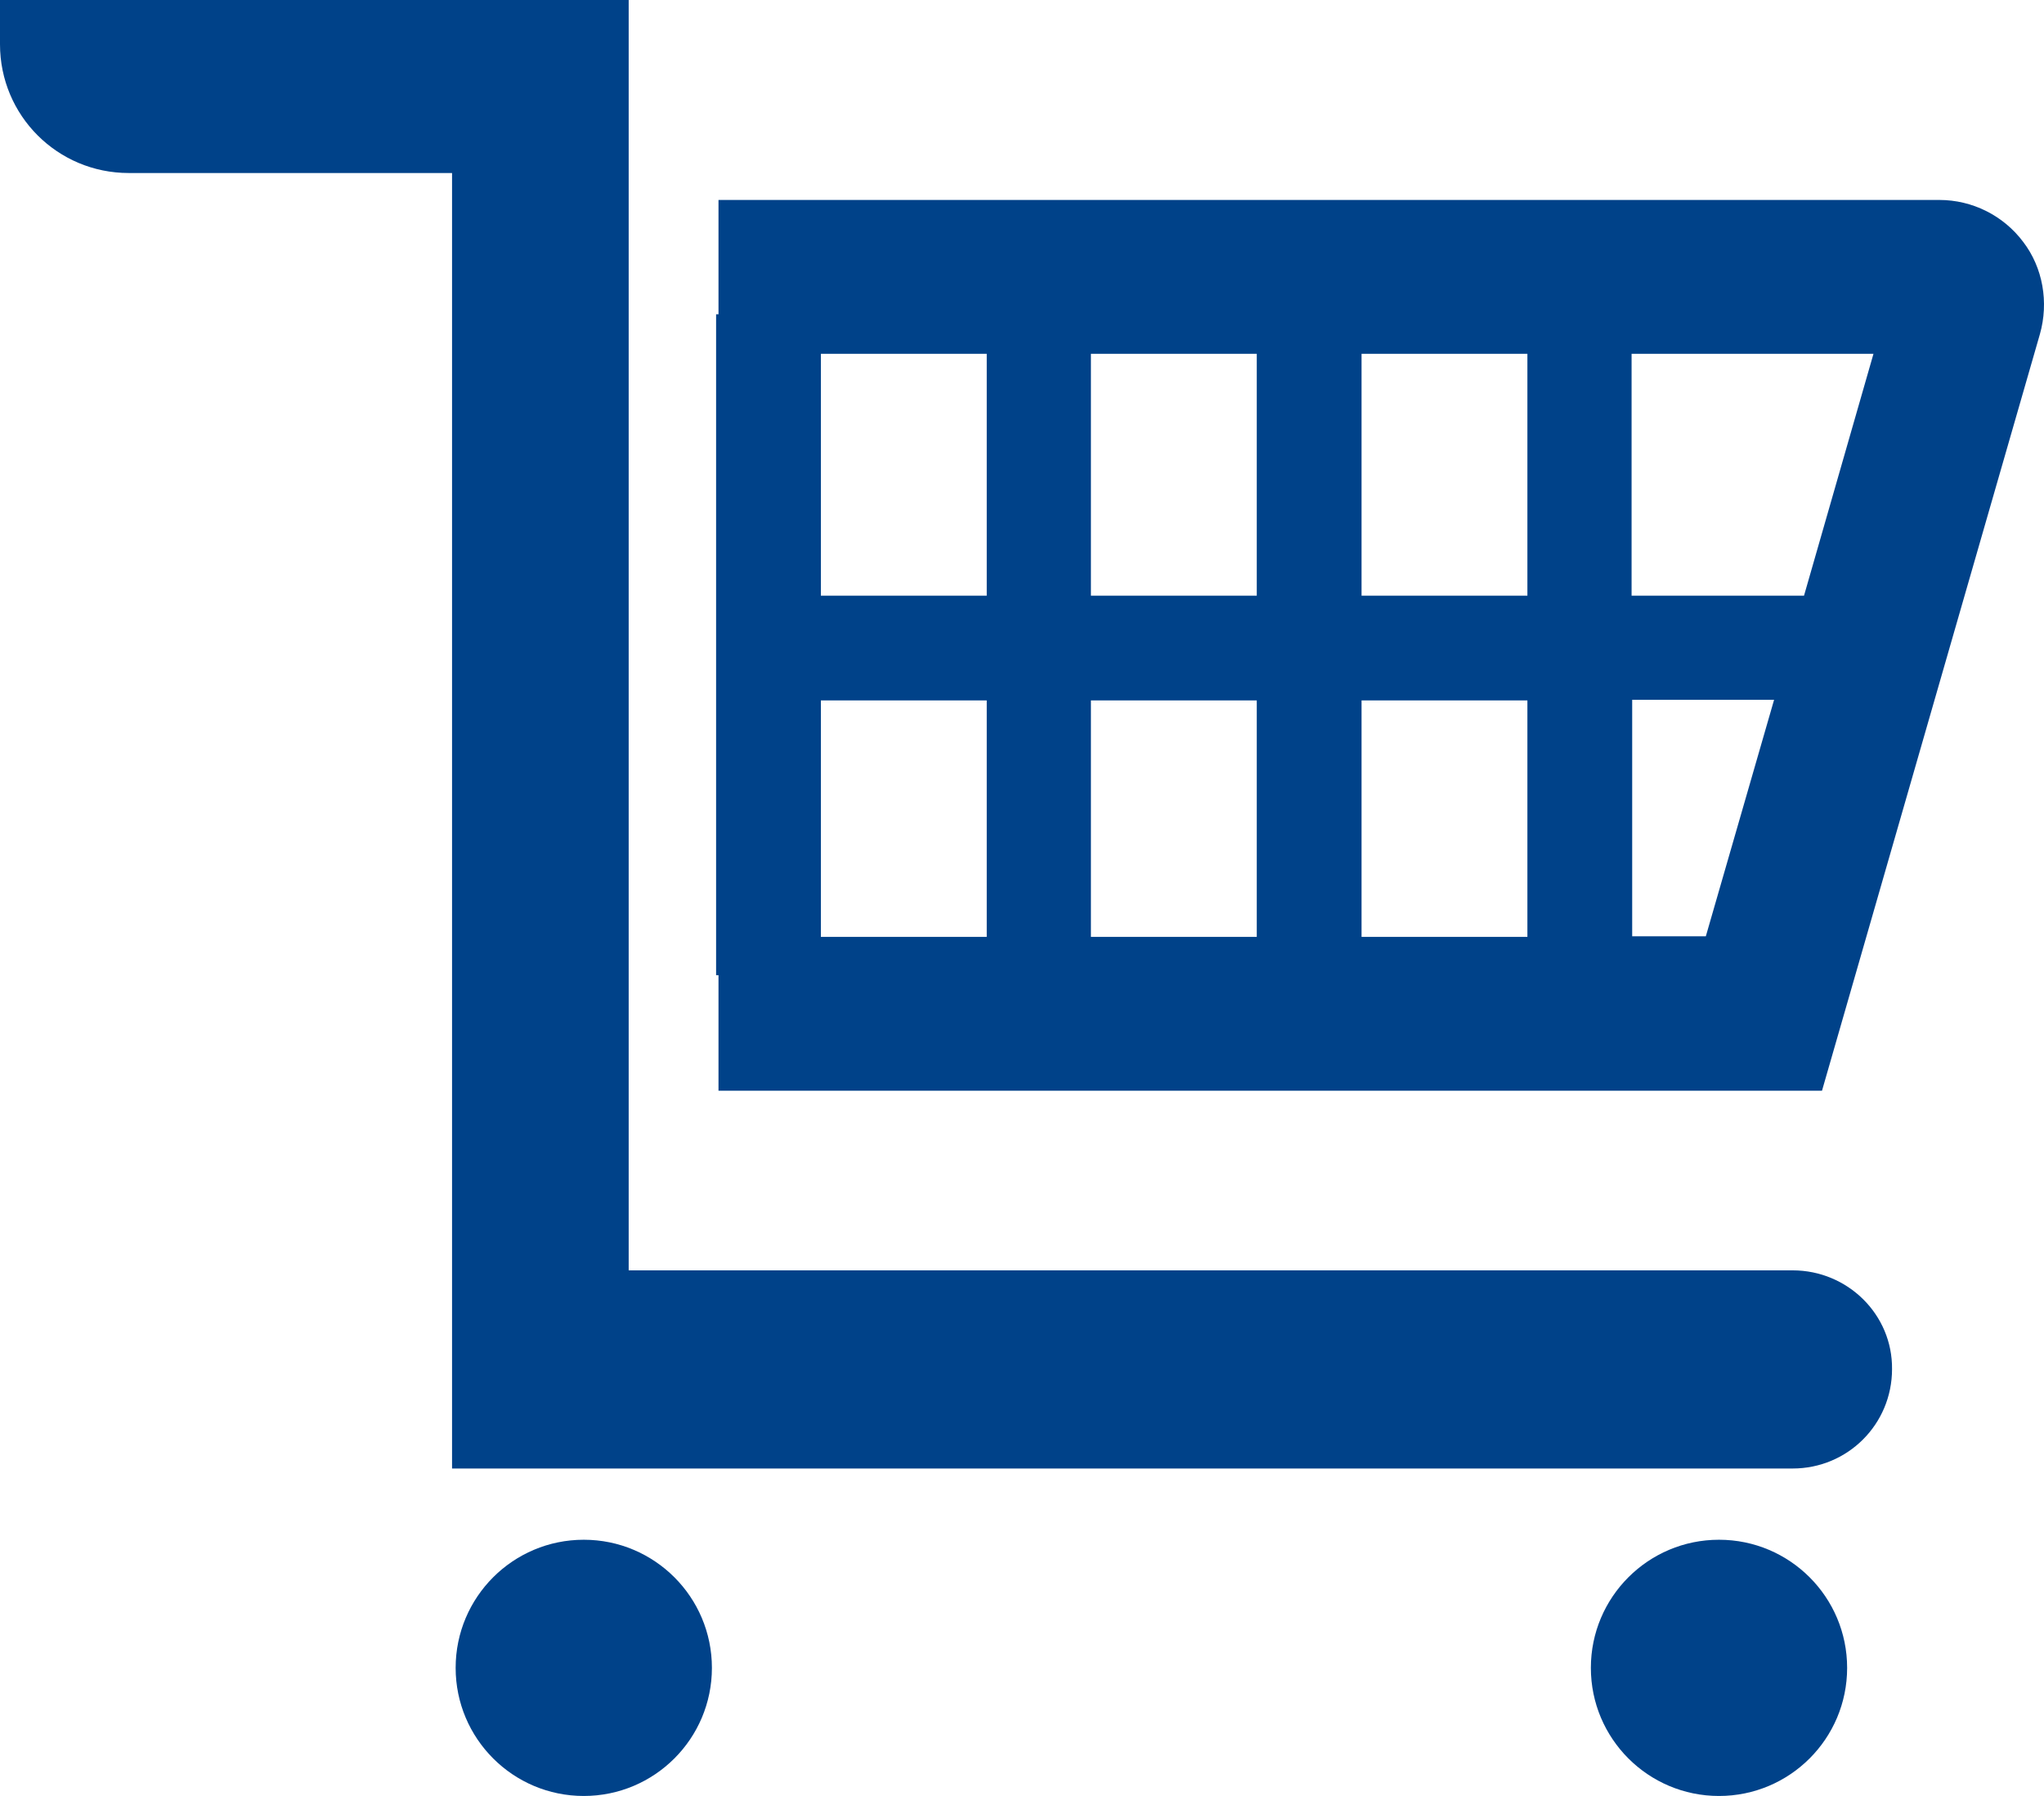 <?xml version="1.0" encoding="UTF-8" standalone="no"?>
<svg
   xmlns:dc="http://purl.org/dc/elements/1.1/"
   xmlns:cc="http://creativecommons.org/ns#"
   xmlns:rdf="http://www.w3.org/1999/02/22-rdf-syntax-ns#"
   xmlns:svg="http://www.w3.org/2000/svg"
   xmlns="http://www.w3.org/2000/svg"
   height="300"
   width="341.38"
   id="svg19"
   xml:space="preserve"
   viewBox="0 0 341.38 300"
   y="0px"
   x="0px"
   version="1.1"><defs
   id="defs23" />
<style
   id="style2"
   type="text/css">
	.st0{display:none;}
	.st1{display:inline;fill:#004289;}
	.st2{fill:#004289;}
</style>
<g
   transform="translate(-96.6,-132.2)"
   style="display:none"
   class="st0"
   id="Achtergrond">
	<rect
   style="display:inline;fill:#004289"
   id="rect4"
   height="566.9"
   width="566.9"
   class="st1"
   y="-0.2"
   x="-0.2" />
</g>
<g
   transform="translate(-96.6,-132.2)"
   id="Winkelwagen">
	<g
   id="g15">
		<path
   style="fill:#004289"
   id="path7"
   d="M 396,344.4 H 201.6 V 161.1 132.2 H 172.1 96.6 v 7.4 c 0,11.9 9.6,21.5 21.5,21.5 h 54 v 183.2 33.2 H 201.6 396 c 9.2,0 16.6,-7.4 16.6,-16.6 v 0 c 0.1,-9.1 -7.4,-16.5 -16.6,-16.5 z"
   class="st2" />
		<circle
   style="fill:#004289"
   id="circle9"
   r="21.4"
   cy="410.8"
   cx="383.7"
   class="st2" />
		<circle
   style="fill:#004289"
   id="circle11"
   r="21.4"
   cy="410.8"
   cx="194.1"
   class="st2" />
		<path
   style="fill:#004289"
   id="path13"
   d="m 434.5,172.6 c -3.3,-4.4 -8.5,-7 -14,-7 H 216.6 v 19.1 h -0.4 v 110.4 h 0.4 v 19.3 H 400.9 L 437.3,188 c 1.5,-5.3 0.5,-11.1 -2.8,-15.4 z m -173.1,59.1 h -27.7 v -40.4 h 27.7 z m 17.4,-40.4 h 27.7 v 40.4 h -27.7 z m -17.4,57.9 v 39.5 h -27.7 v -39.5 z m 17.4,0 h 27.7 v 39.5 h -27.7 z m 45.2,0 h 27.7 v 39.5 H 324 Z m 0,-17.5 v -40.4 h 27.7 v 40.4 z m 45.2,56.9 v -39.5 h 23.7 l -11.4,39.5 z m 28.7,-56.9 h -28.8 v -40.4 h 40.4 z"
   class="st2" />
	</g>
</g>
<g
   transform="translate(-96.6,-132.2)"
   id="Kader">
</g>
</svg>